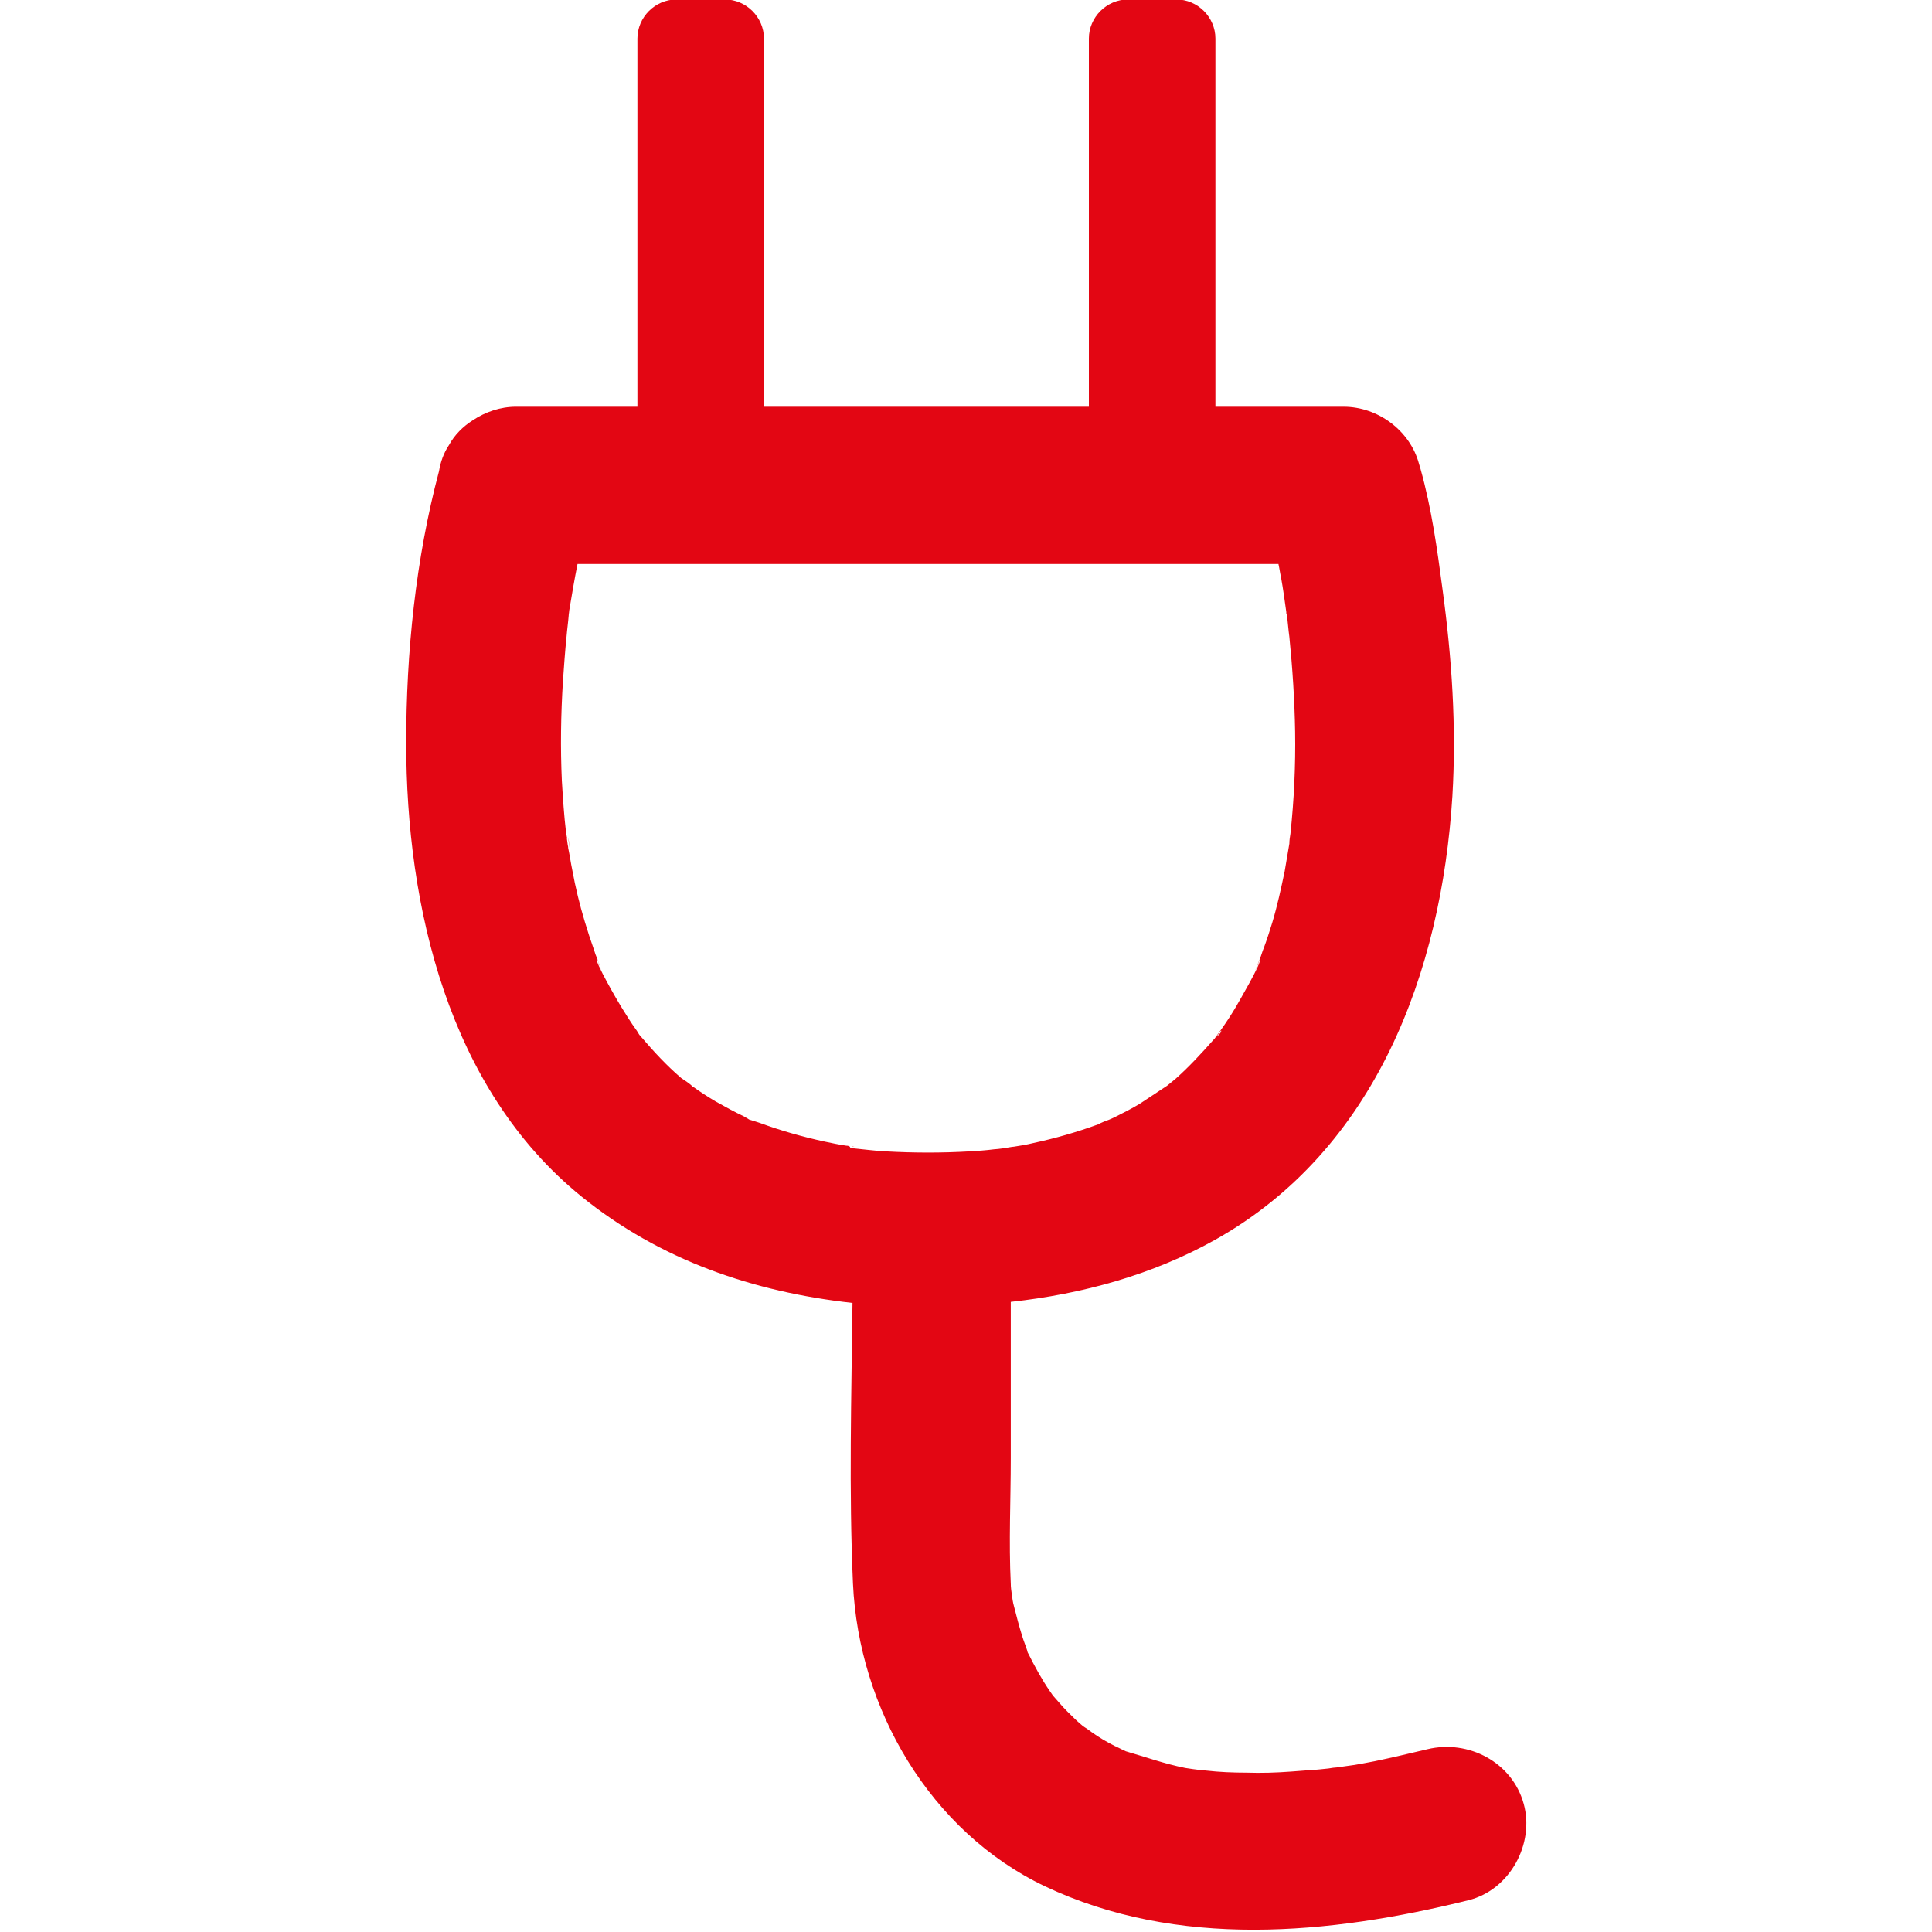 <svg width="40" height="40" viewBox="0 0 40 40" fill="none" xmlns="http://www.w3.org/2000/svg">
<g clip-path="url(#clip0)">
<path d="M17.693 23.741C17.682 23.741 17.66 23.741 17.639 23.73H17.65C17.66 23.73 17.671 23.741 17.693 23.741Z" fill="#E30613"/>
<path d="M11.763 17.348C11.774 17.412 11.784 17.477 11.784 17.542V17.552C11.795 17.456 11.763 17.348 11.763 17.348Z" fill="#E30613"/>
<path d="M31.547 37.348C31.31 36.485 30.404 36.011 29.552 36.216C29.186 36.302 28.83 36.388 28.464 36.464C28.28 36.496 28.097 36.539 27.903 36.561C27.828 36.572 27.752 36.582 27.677 36.593C27.655 36.593 27.558 36.604 27.504 36.615C27.418 36.625 27.202 36.647 27.148 36.647C27.008 36.658 26.868 36.669 26.728 36.679C26.426 36.701 26.113 36.712 25.811 36.701C25.531 36.701 25.251 36.69 24.97 36.658C24.863 36.647 24.744 36.636 24.636 36.625C24.992 36.658 24.722 36.636 24.539 36.604C24.108 36.518 23.72 36.377 23.31 36.259C23.235 36.227 23.159 36.183 23.084 36.151C22.911 36.065 22.749 35.968 22.598 35.86C22.544 35.817 22.48 35.774 22.426 35.741C22.307 35.644 22.199 35.536 22.092 35.429C21.984 35.321 21.898 35.213 21.8 35.105C21.779 35.073 21.747 35.03 21.725 34.997C21.563 34.76 21.423 34.501 21.294 34.243C21.283 34.221 21.272 34.21 21.272 34.189C21.24 34.081 21.197 33.984 21.164 33.876C21.1 33.671 21.046 33.466 20.992 33.251C20.97 33.175 20.959 33.089 20.949 33.014C20.938 32.938 20.927 32.863 20.927 32.787C20.884 31.925 20.927 31.051 20.927 30.189C20.927 29.111 20.927 28.032 20.927 26.954C22.404 26.793 23.86 26.394 25.154 25.671C28.485 23.806 29.844 20.119 30.07 16.485C30.156 15.051 30.059 13.617 29.865 12.194C29.757 11.375 29.639 10.523 29.412 9.714C29.402 9.682 29.391 9.639 29.38 9.607C29.197 8.916 28.528 8.421 27.817 8.421C26.933 8.421 26.049 8.421 25.164 8.421C25.164 6.264 25.164 4.108 25.164 1.952C25.164 1.563 25.164 1.186 25.164 0.798C25.164 0.356 24.798 -0.011 24.356 -0.011C24.021 -0.011 23.687 -0.011 23.353 -0.011C22.911 -0.011 22.544 0.356 22.544 0.798C22.544 3.342 22.544 5.876 22.544 8.421C20.302 8.421 18.059 8.421 15.817 8.421C15.817 6.264 15.817 4.108 15.817 1.952C15.817 1.563 15.817 1.186 15.817 0.798C15.817 0.356 15.45 -0.011 15.008 -0.011C14.674 -0.011 14.34 -0.011 14.005 -0.011C13.563 -0.011 13.197 0.356 13.197 0.798C13.197 3.342 13.197 5.876 13.197 8.421C13.078 8.421 12.96 8.421 12.841 8.421C12.119 8.421 11.407 8.421 10.685 8.421C10.361 8.421 10.049 8.528 9.79 8.701C9.585 8.83 9.412 9.003 9.294 9.218C9.186 9.38 9.121 9.563 9.089 9.757C8.604 11.58 8.41 13.52 8.41 15.375C8.41 18.771 9.283 22.544 12.043 24.776C13.671 26.092 15.601 26.749 17.65 26.976C17.628 28.916 17.574 30.857 17.66 32.787C17.779 35.375 19.256 37.919 21.628 39.051C24.377 40.356 27.526 40.054 30.404 39.342C31.267 39.127 31.774 38.167 31.547 37.348ZM25.186 21.466C25.229 21.402 25.283 21.326 25.283 21.337C25.294 21.369 25.229 21.434 25.186 21.466ZM14.221 22.404C14.146 22.35 14.178 22.372 14.221 22.404V22.404ZM17.52 23.72C17.369 23.698 17.218 23.666 17.067 23.634C16.614 23.536 16.162 23.407 15.72 23.245C15.655 23.224 15.59 23.202 15.515 23.181C15.482 23.159 15.439 23.137 15.407 23.116C15.202 23.019 15.008 22.911 14.814 22.803C14.652 22.706 14.501 22.609 14.35 22.501C14.35 22.501 14.35 22.501 14.34 22.501C14.307 22.448 14.146 22.35 14.102 22.318C13.8 22.059 13.542 21.779 13.283 21.477C13.261 21.445 13.24 21.434 13.229 21.412C13.207 21.38 13.186 21.337 13.175 21.326C13.057 21.165 12.96 21.003 12.852 20.83C12.798 20.744 12.302 19.892 12.356 19.849C12.367 19.838 12.507 20.259 12.421 20C12.41 19.957 12.388 19.925 12.377 19.881C12.345 19.806 12.313 19.72 12.291 19.644C12.226 19.461 12.162 19.267 12.108 19.084C12 18.728 11.914 18.372 11.849 18.016C11.817 17.865 11.795 17.703 11.763 17.553C11.763 17.563 11.763 17.563 11.763 17.574C11.763 17.563 11.763 17.553 11.763 17.542C11.763 17.52 11.752 17.499 11.752 17.477C11.741 17.38 11.73 17.348 11.741 17.348C11.73 17.315 11.73 17.272 11.72 17.24C11.677 16.884 11.655 16.528 11.633 16.172C11.601 15.482 11.612 14.793 11.655 14.102C11.677 13.79 11.698 13.488 11.73 13.175C11.741 13.035 11.763 12.884 11.774 12.744C11.774 12.712 11.784 12.679 11.784 12.647C11.838 12.323 11.892 12 11.957 11.677C16.507 11.677 21.067 11.677 25.617 11.677C25.898 11.677 26.189 11.677 26.469 11.677C26.491 11.774 26.501 11.86 26.523 11.957C26.566 12.194 26.598 12.431 26.631 12.668C26.631 12.69 26.631 12.712 26.642 12.722C26.663 12.873 26.674 13.035 26.695 13.186C26.76 13.833 26.803 14.491 26.814 15.148C26.825 15.849 26.792 16.561 26.717 17.262C26.706 17.326 26.695 17.402 26.695 17.466C26.663 17.66 26.631 17.844 26.598 18.038C26.523 18.394 26.447 18.749 26.34 19.105C26.286 19.278 26.232 19.45 26.167 19.623C26.135 19.698 26.113 19.784 26.081 19.86C26.059 19.914 26.038 19.968 26.016 20.022C25.93 20.248 26.081 19.871 26.081 19.871C26.135 19.914 25.639 20.755 25.585 20.852C25.488 21.014 25.391 21.165 25.283 21.315C25.24 21.38 25.186 21.445 25.143 21.509C25.132 21.52 25.121 21.531 25.121 21.531C24.873 21.811 24.614 22.092 24.334 22.34C24.28 22.383 24.216 22.437 24.162 22.48C24.151 22.491 24.14 22.491 24.129 22.501C23.946 22.62 23.774 22.739 23.59 22.857C23.428 22.954 23.256 23.041 23.084 23.127C23.062 23.137 23.019 23.159 22.965 23.181C22.9 23.202 22.771 23.256 22.738 23.278C22.297 23.439 21.844 23.569 21.391 23.666C21.261 23.698 21.132 23.72 20.992 23.741C20.959 23.741 20.852 23.763 20.776 23.774C20.701 23.784 20.614 23.795 20.582 23.795C20.41 23.817 20.248 23.828 20.075 23.838C19.504 23.871 18.922 23.871 18.34 23.838C18.113 23.828 17.887 23.795 17.66 23.774C17.714 23.784 17.682 23.774 17.617 23.774C17.585 23.774 17.563 23.763 17.531 23.763C17.563 23.763 17.585 23.763 17.606 23.774C17.606 23.73 17.563 23.72 17.52 23.72ZM20.916 32.992C20.873 32.744 20.895 32.852 20.916 32.992V32.992ZM20.927 33.1C20.927 33.121 20.927 33.132 20.927 33.143C20.927 33.132 20.927 33.121 20.927 33.1Z" fill="#E30613"/>
</g>
<defs>
<clipPath id="clip0">
<rect width="40" height="40" fill="white"/>
</clipPath>
</defs>
</svg>
